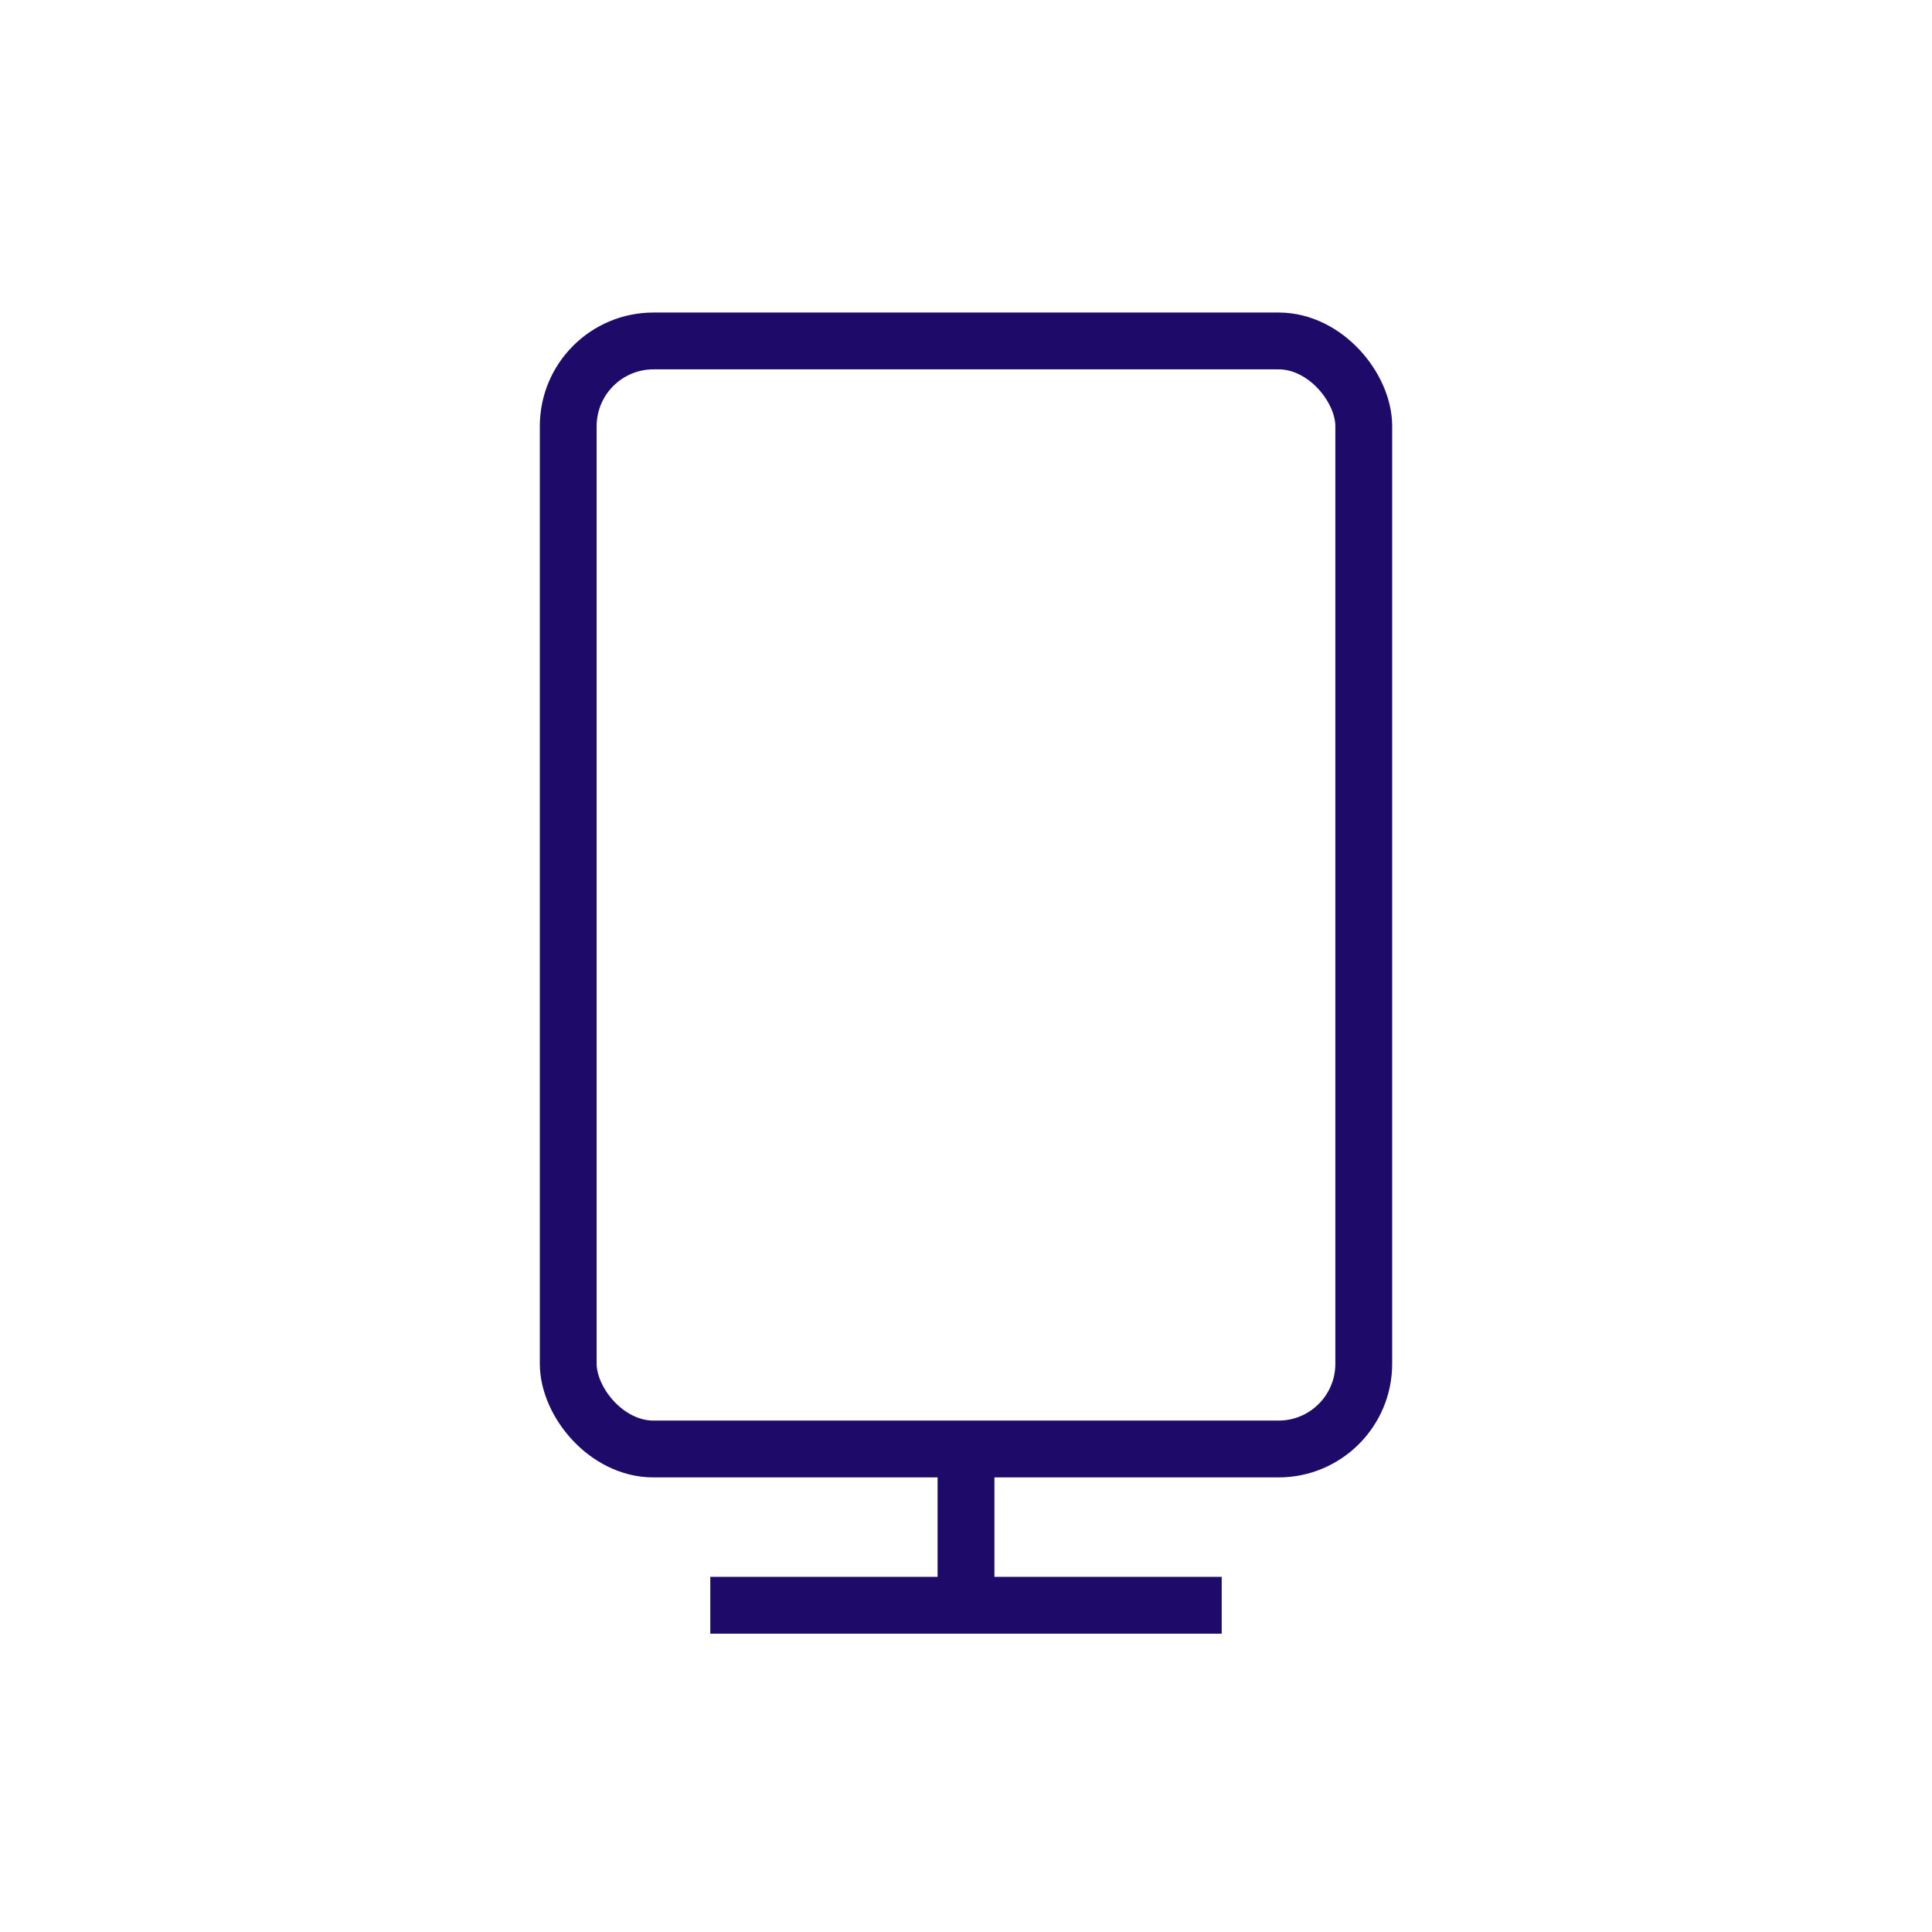 <svg width="68" height="68" viewBox="0 0 68 68" fill="none" xmlns="http://www.w3.org/2000/svg">
<rect x="20" y="12" width="28" height="39" rx="3" stroke="#1E0A68" stroke-width="2"/>
<path d="M34 51V56.5" stroke="#1E0A68" stroke-width="2"/>
<path d="M43 56.5H25" stroke="#1E0A68" stroke-width="2"/>
</svg>
